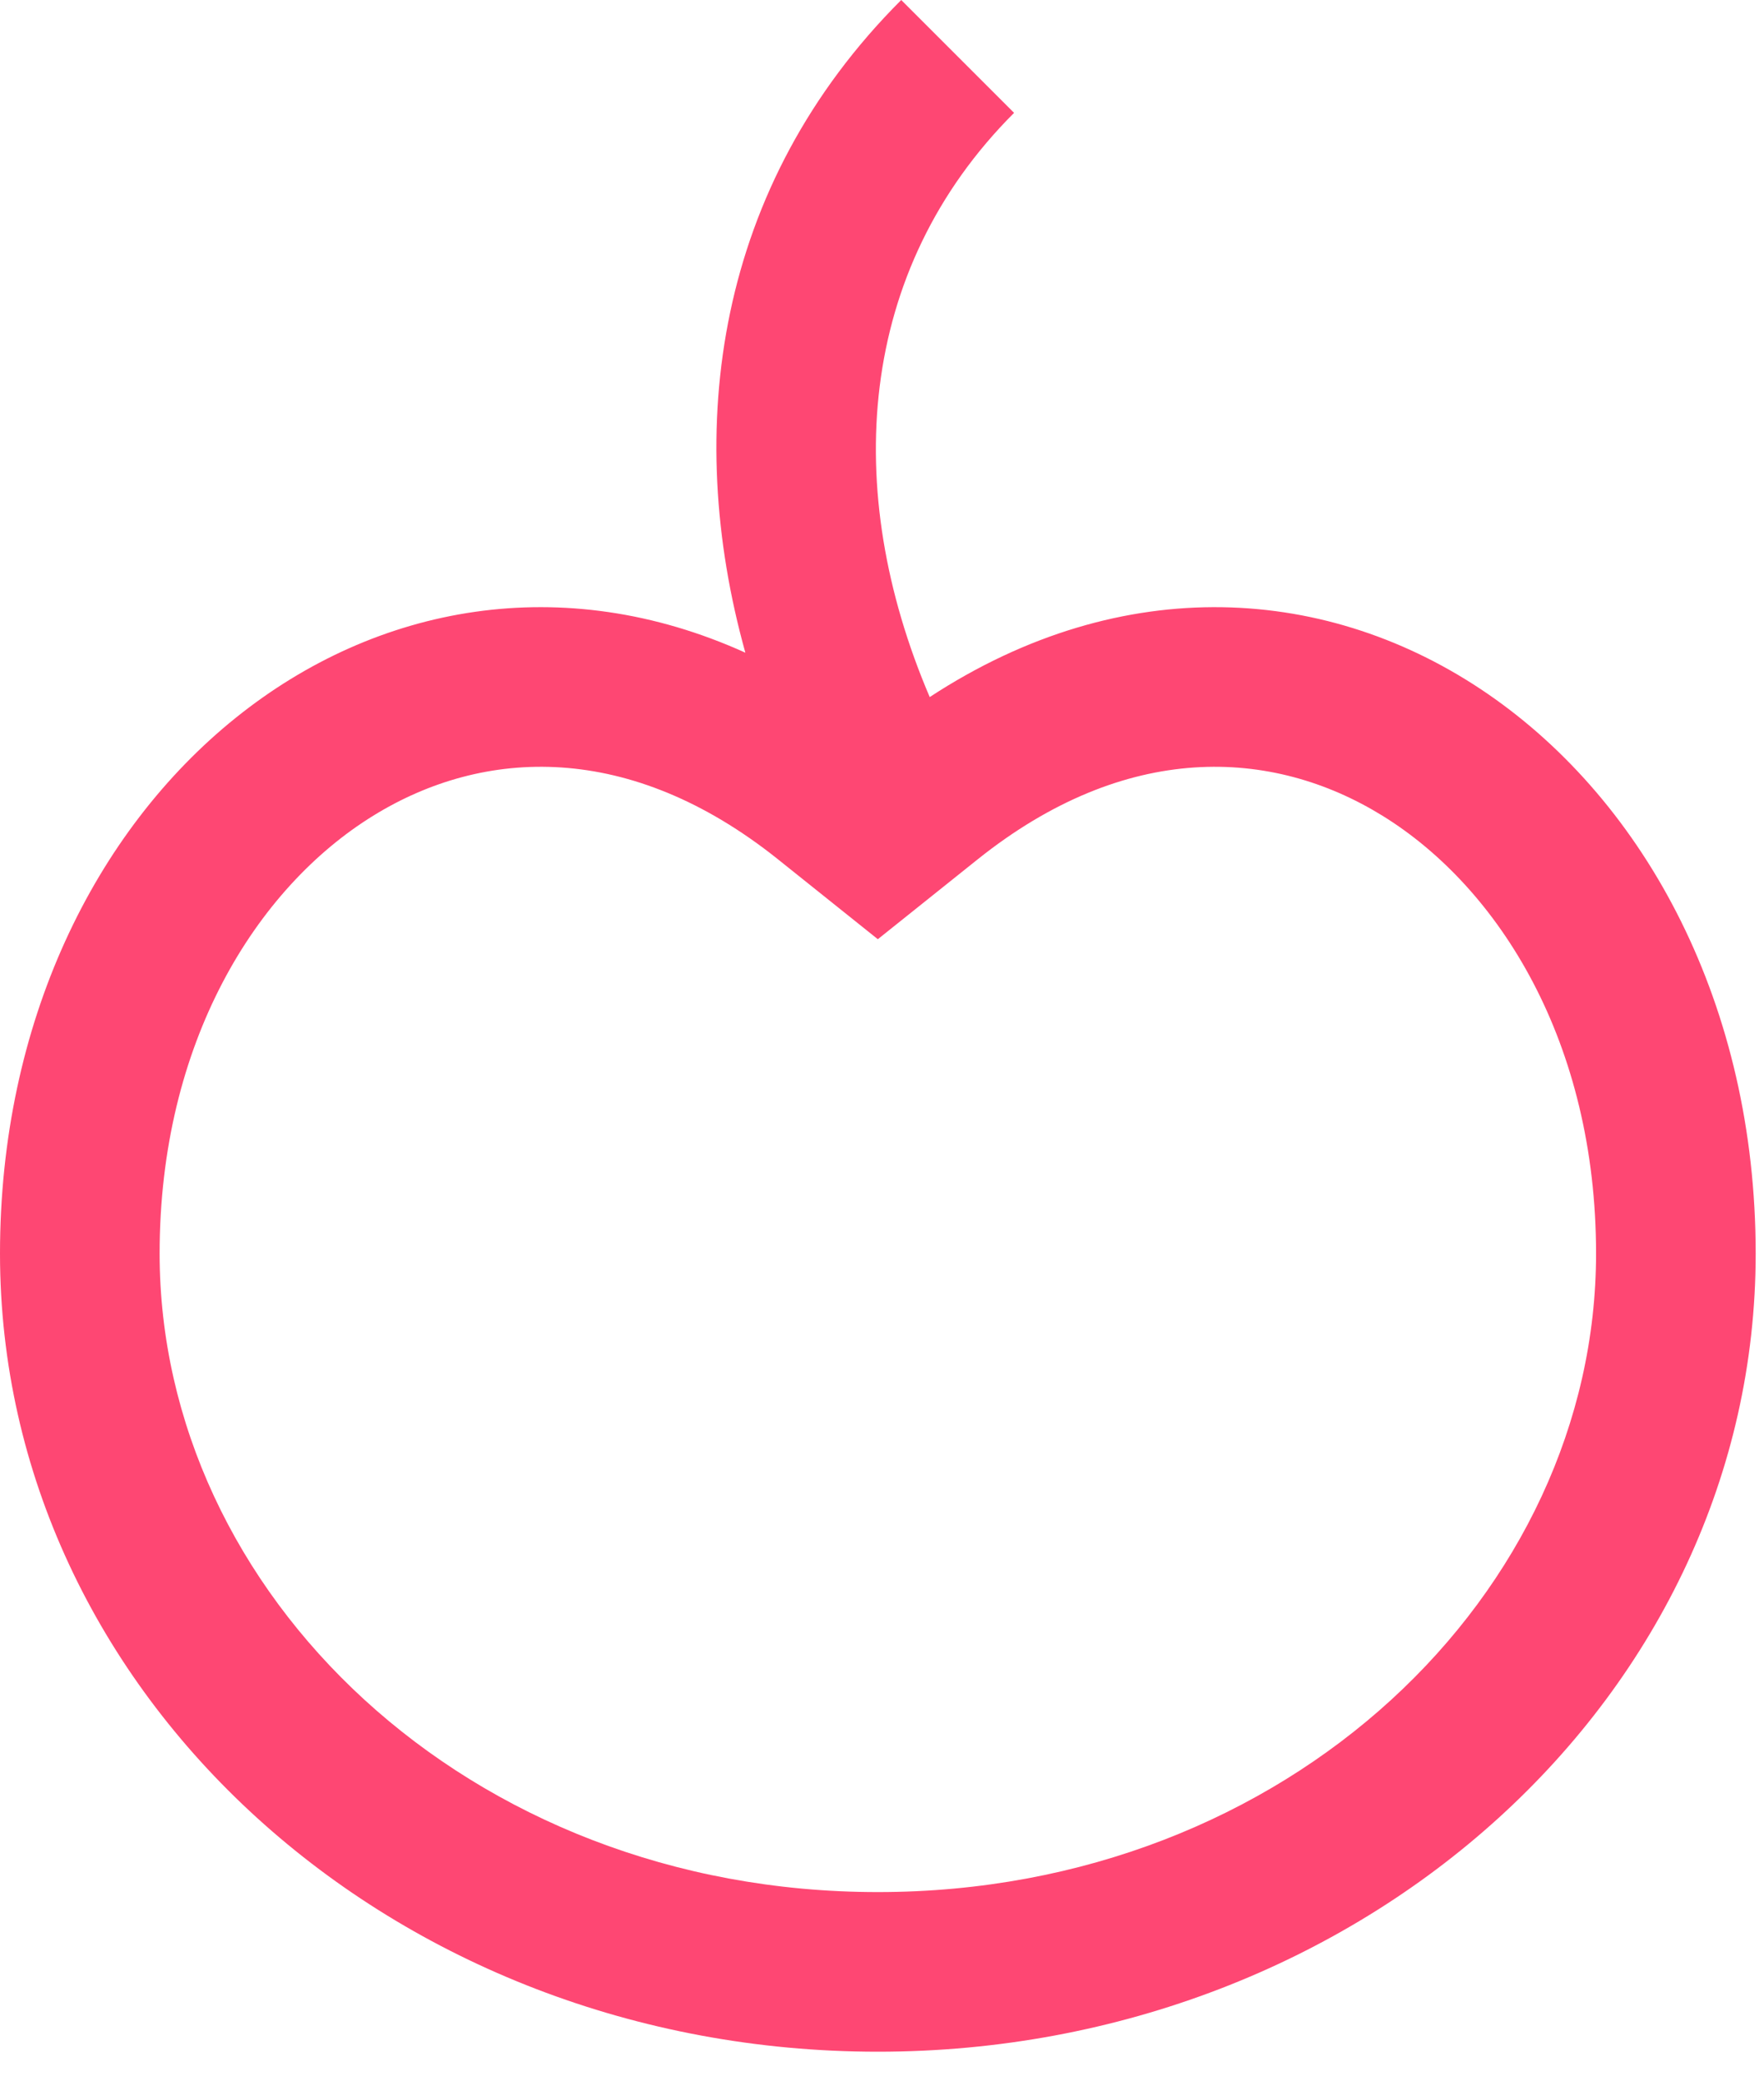 <svg xmlns="http://www.w3.org/2000/svg" width="39" height="46" viewBox="0 0 39 46" fill="none"><path fill-rule="evenodd" clip-rule="evenodd" d="M20.555 15.41C18.6 10.835 18.939 5.976 22.42 2.495L19.925 0C15.814 4.111 15.101 9.487 16.479 14.429C8.405 10.775 0 17.494 0 27.713C0 37.458 8.69 45.357 19.408 45.357C30.127 45.357 38.816 37.458 38.816 27.713C38.816 16.739 29.121 9.803 20.555 15.41ZM19.408 20.763L17.203 18.999C13.924 16.377 10.696 16.523 8.25 18.034C5.664 19.63 3.529 23.05 3.529 27.713C3.529 35.199 10.315 41.828 19.408 41.828C28.502 41.828 35.287 35.199 35.287 27.713C35.287 23.052 33.153 19.632 30.566 18.034C28.121 16.523 24.89 16.377 21.612 19L19.408 20.763Z" fill="#FE4773"></path></svg>